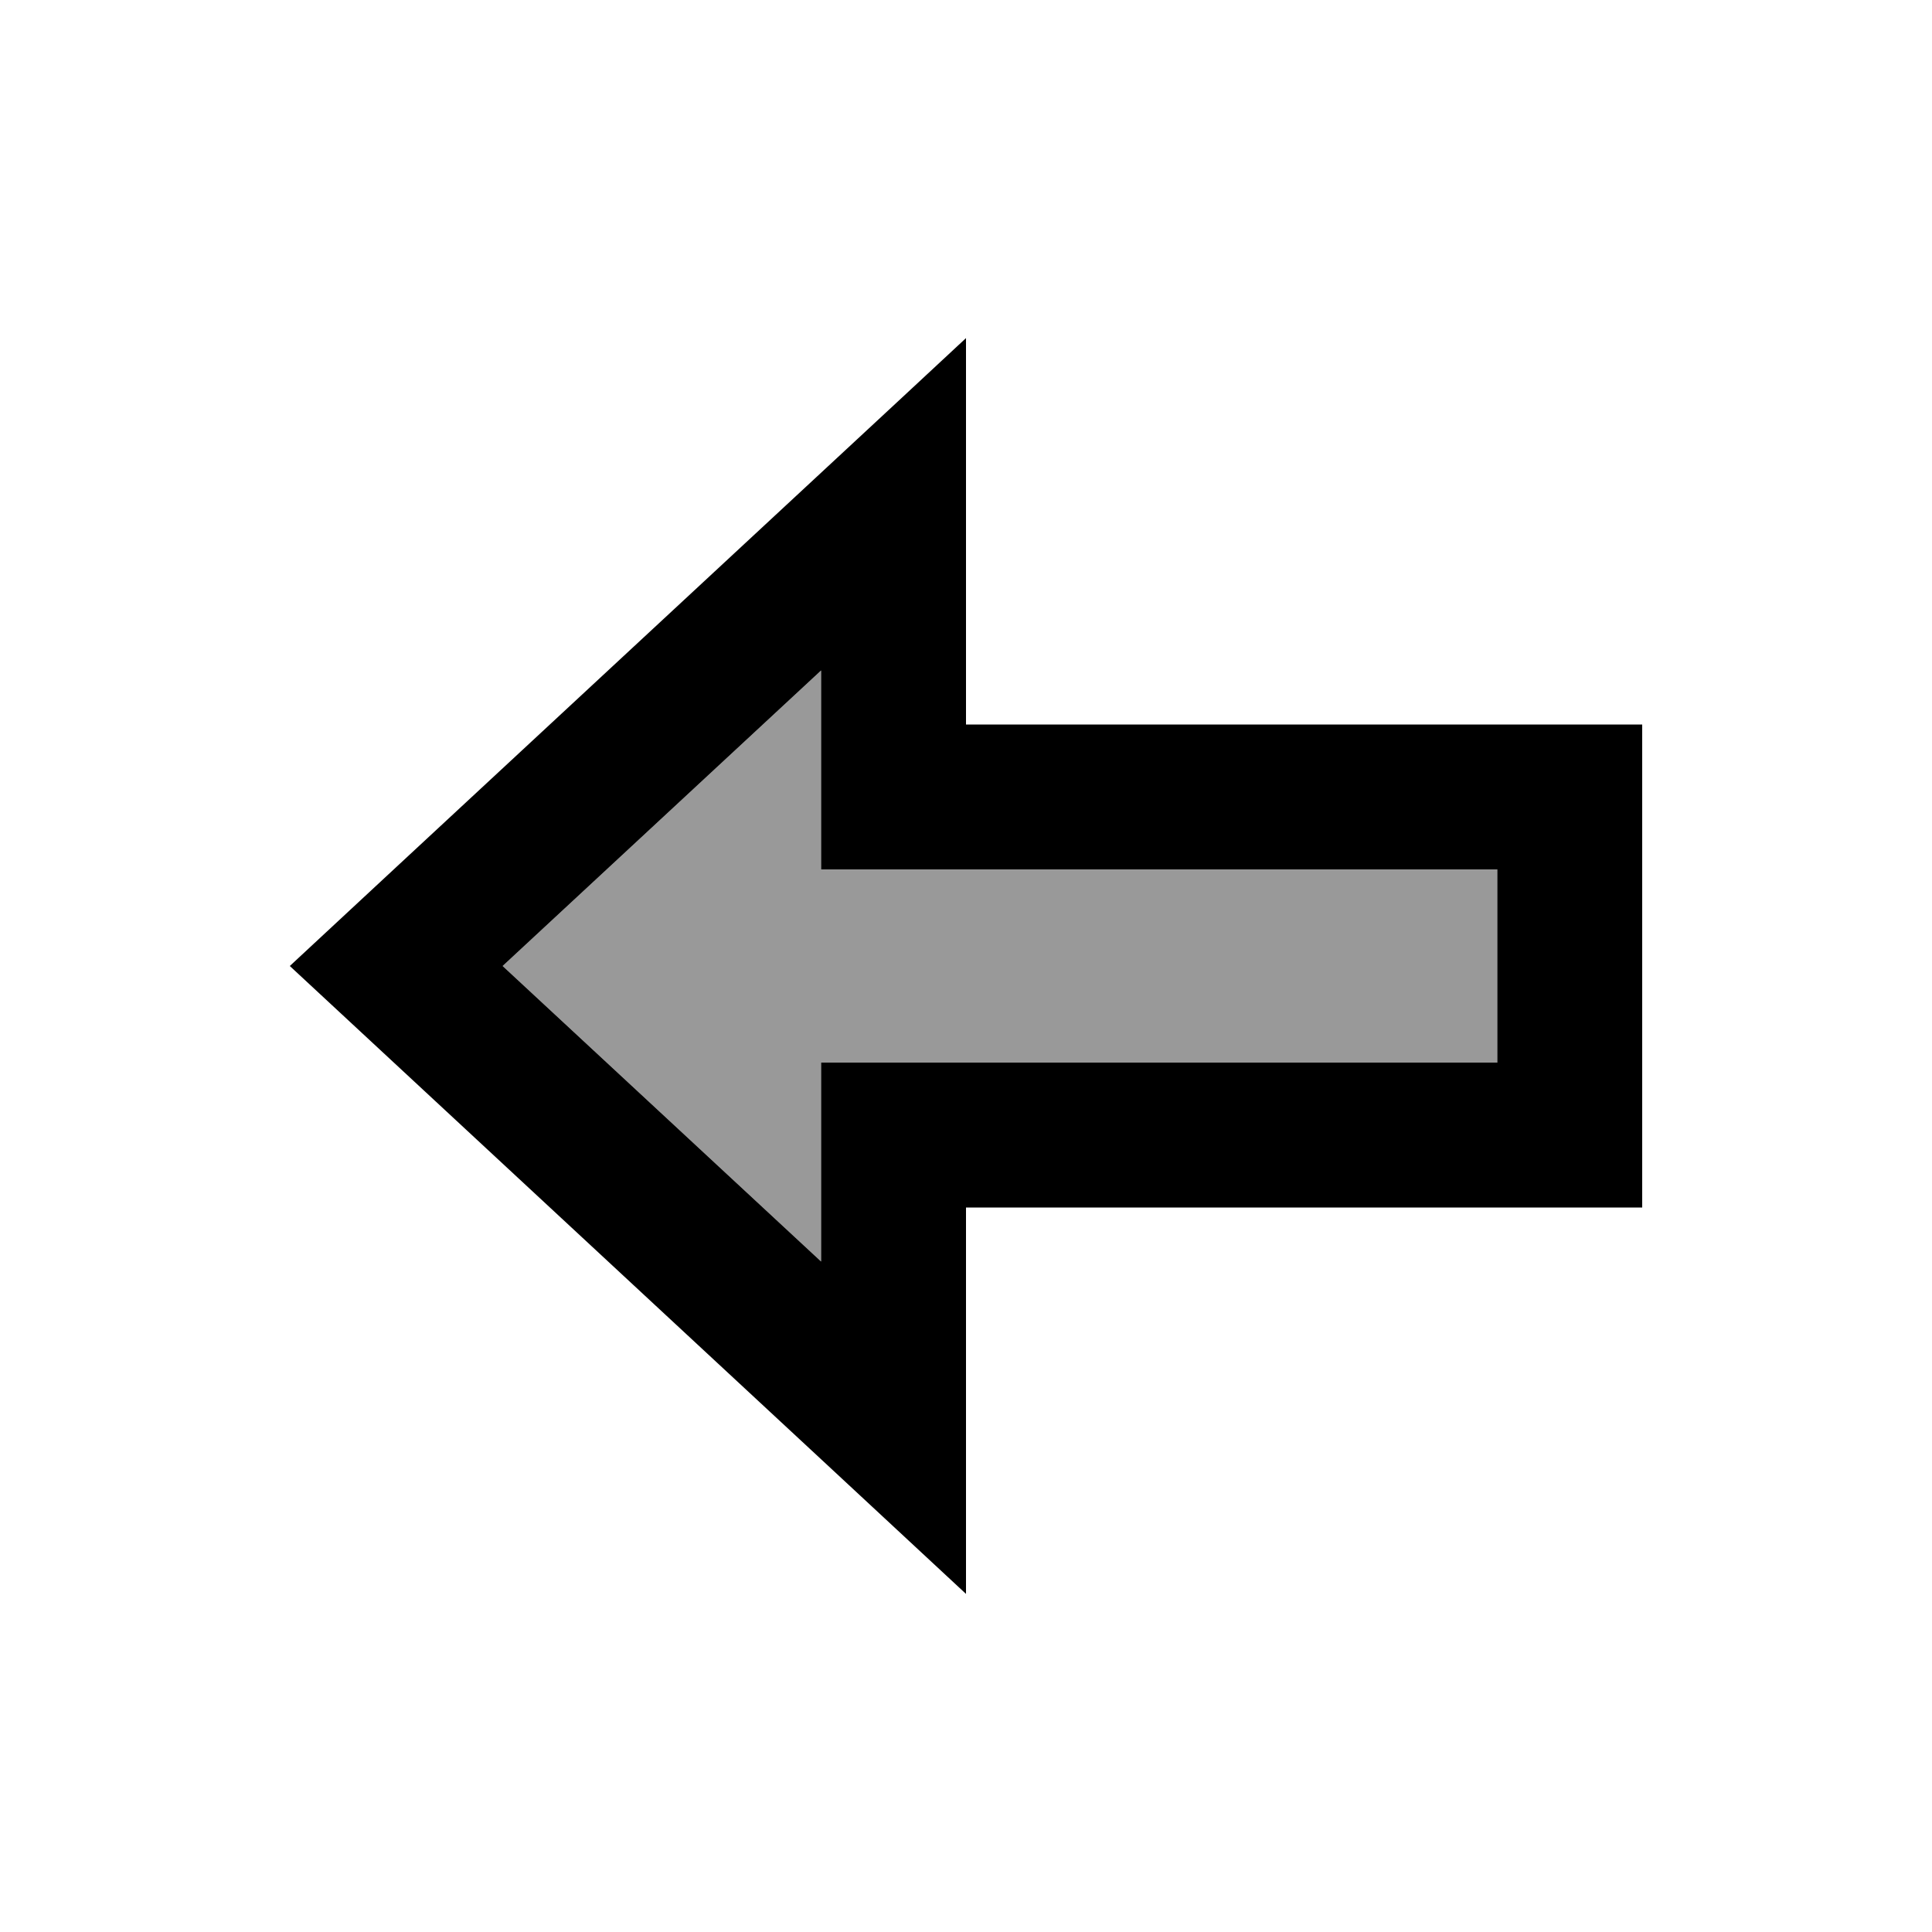 <svg xmlns="http://www.w3.org/2000/svg" viewBox="0 0 640 640"><!--! Font Awesome Pro 7.1.0 by @fontawesome - https://fontawesome.com License - https://fontawesome.com/license (Commercial License) Copyright 2025 Fonticons, Inc. --><path opacity=".4" fill="currentColor" d="M166.5 320L272 417.9L272 352L496 352L496 288L272 288L272 222.1L166.5 320z"/><path fill="currentColor" d="M320 448L320 400L544 400L544 240L320 240L320 112C303.5 127.4 240.5 185.8 131.3 287.2L96 320C101.9 325.5 160.6 380 272 483.4L320 528L320 448zM272 417.9L166.5 320L272 222.1L272 288L496 288L496 352L272 352L272 417.9z"/></svg>